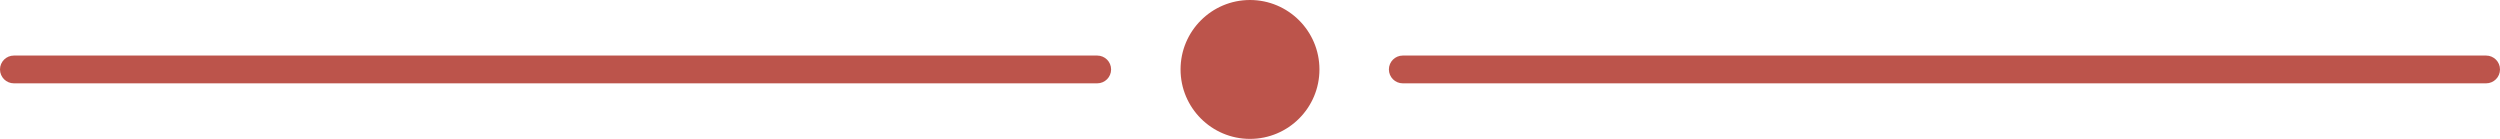 <svg width="180" height="10" viewBox="0 0 180 10" fill="none" xmlns="http://www.w3.org/2000/svg">
<g clip-path="url(#clip0_414_37)">
<path d="M90 10C92.761 10 95 7.761 95 5C95 2.239 92.761 0 90 0C87.239 0 85 2.239 85 5C85 7.761 87.239 10 90 10Z" fill="#BC544B"/>
<path d="M179 4H101C100.448 4 100 4.448 100 5C100 5.552 100.448 6 101 6H179C179.552 6 180 5.552 180 5C180 4.448 179.552 4 179 4Z" fill="#BC544B"/>
<path d="M79 4H1C0.448 4 0 4.448 0 5C0 5.552 0.448 6 1 6H79C79.552 6 80 5.552 80 5C80 4.448 79.552 4 79 4Z" fill="#BC544B"/>
</g>
<defs>
<clipPath id="clip0_414_37">
<rect width="180" height="10" fill="white"/>
</clipPath>
</defs>
</svg>
